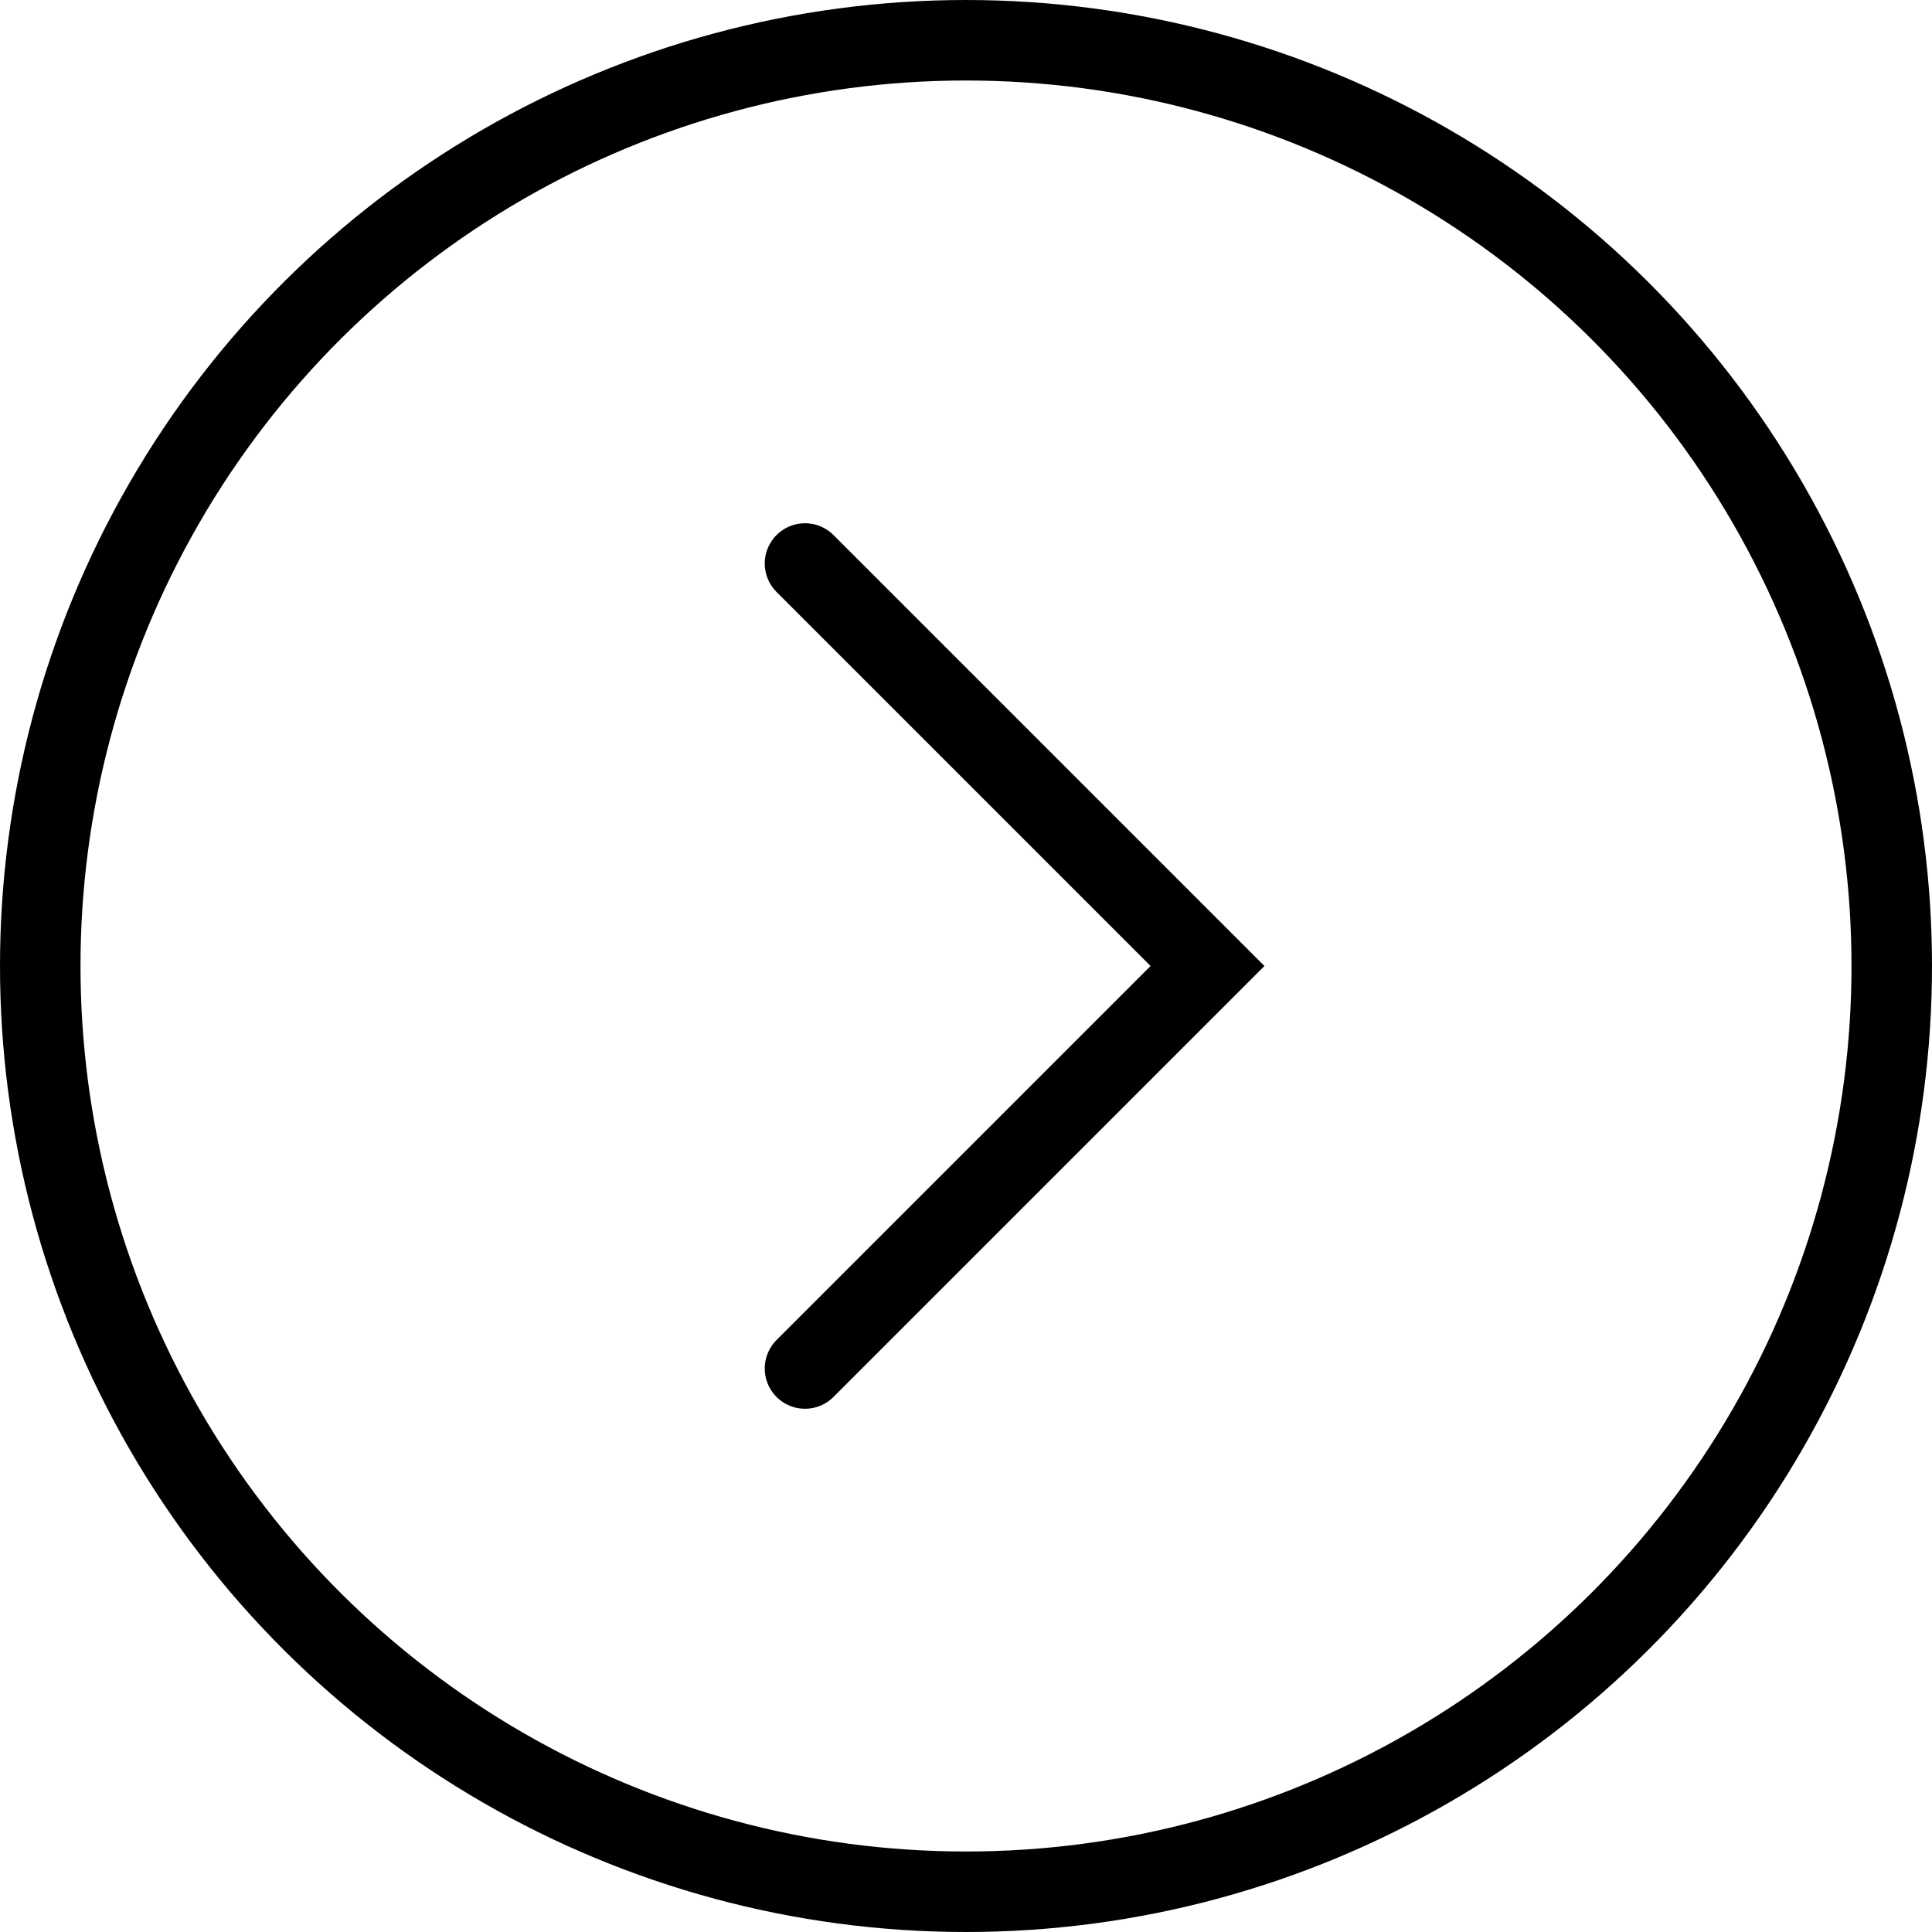 <?xml version="1.0" standalone="yes"?>
<svg xmlns="http://www.w3.org/2000/svg" width="24" height="24" viewBox="0 0 24 24">
  <g id="Gruppe_87" data-name="Gruppe 87" transform="translate(3405 -1374) rotate(90)">
    <g id="Gruppe_89" data-name="Gruppe 89" transform="translate(-2)">
      <path id="Pfad_48" data-name="Pfad 48" d="M1365.694,3395.079l5-5,5,5" transform="translate(17.306 -0.079)" fill="none" stroke="#000" stroke-linecap="round" stroke-width="1"/>
      <g id="Ellipse_2" data-name="Ellipse 2" transform="translate(1376 3381)" fill="none" stroke="#000" stroke-width="1">
        <circle cx="12" cy="12" r="12" stroke="none"/>
        <circle cx="12" cy="12" r="11.5" fill="none"/>
      </g>
    </g>
  </g>
</svg>
